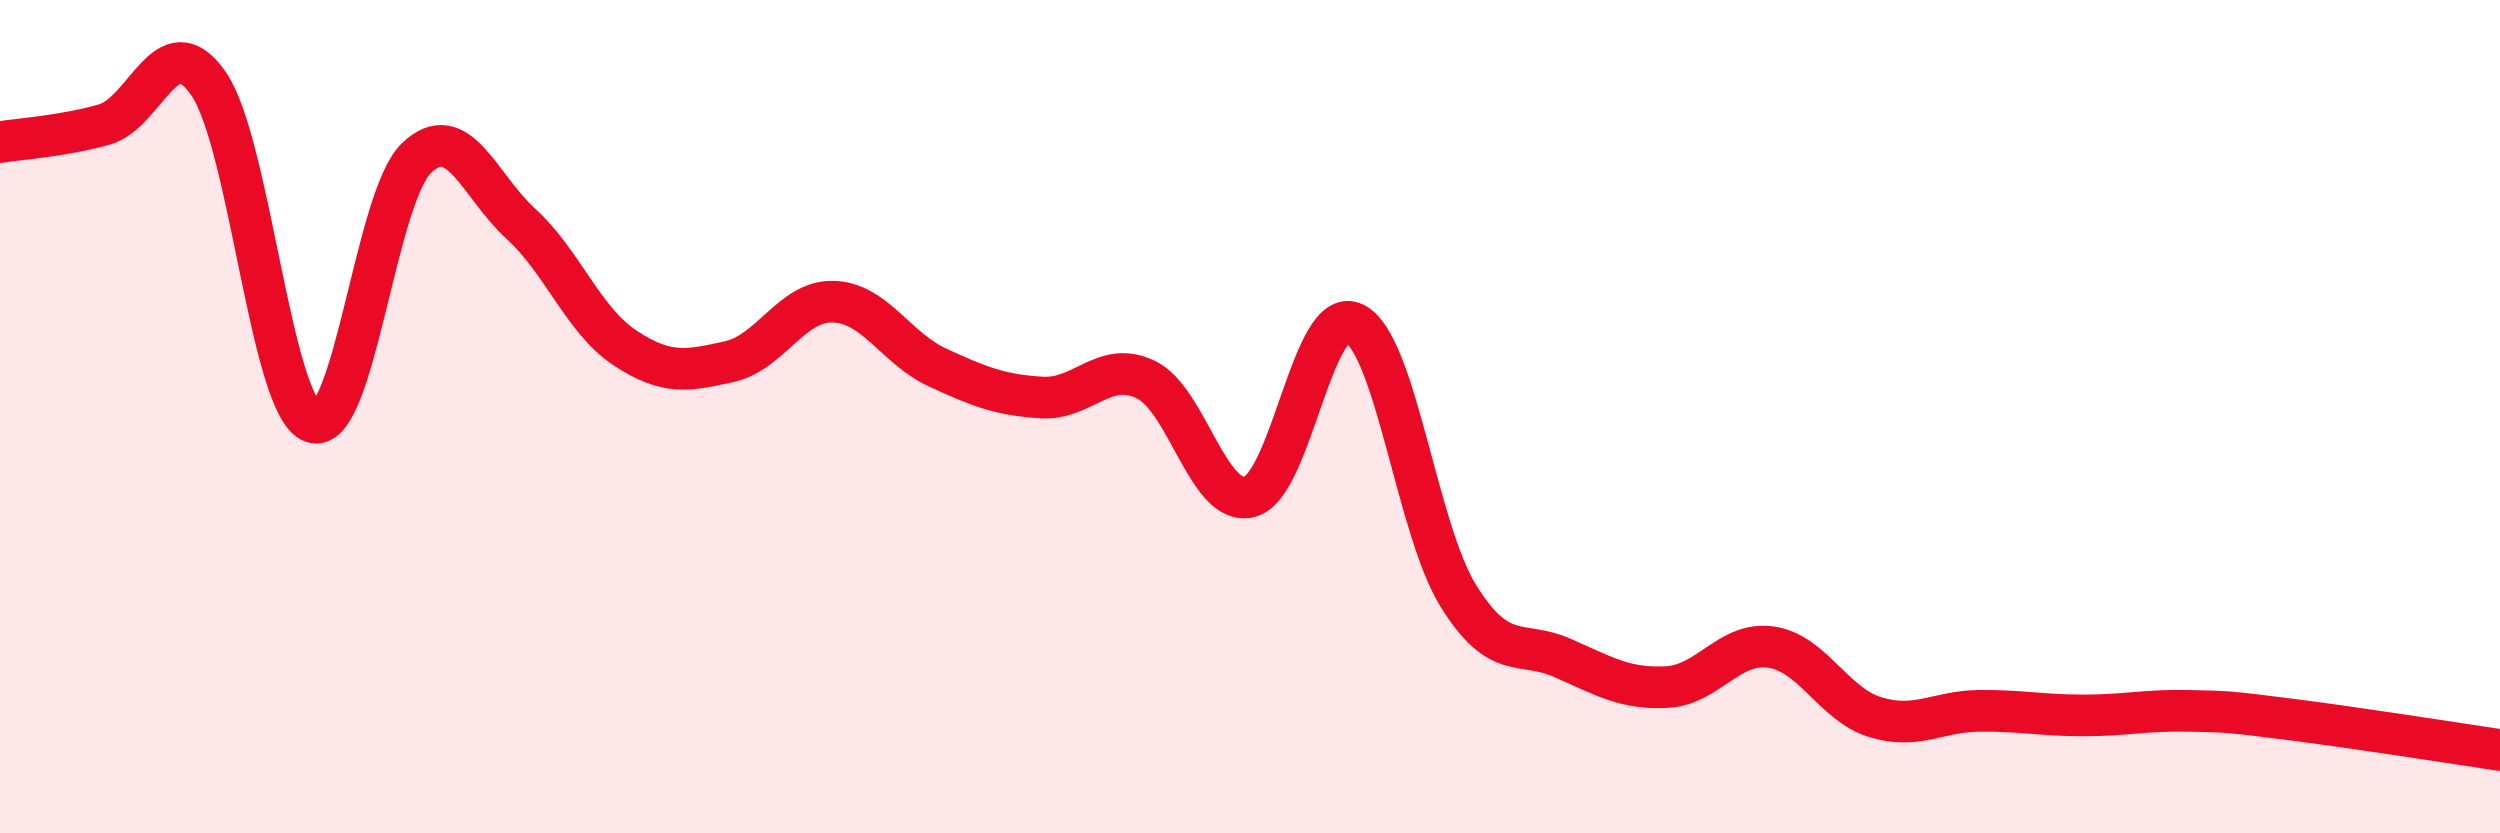 
    <svg width="60" height="20" viewBox="0 0 60 20" xmlns="http://www.w3.org/2000/svg">
      <path
        d="M 0,3.41 C 0.5,3.33 1.5,3.27 2.5,2.99 C 3.5,2.71 4,0.57 5,2 C 6,3.43 6.5,9.77 7.5,10.13 C 8.5,10.49 9,4.74 10,3.79 C 11,2.84 11.5,4.46 12.5,5.37 C 13.5,6.28 14,7.69 15,8.35 C 16,9.01 16.5,8.9 17.5,8.68 C 18.5,8.46 19,7.21 20,7.24 C 21,7.27 21.5,8.36 22.5,8.82 C 23.5,9.28 24,9.48 25,9.54 C 26,9.6 26.5,8.63 27.5,9.11 C 28.5,9.59 29,12.19 30,11.92 C 31,11.65 31.5,7.28 32.5,7.76 C 33.5,8.24 34,12.69 35,14.3 C 36,15.91 36.5,15.35 37.5,15.79 C 38.5,16.23 39,16.54 40,16.49 C 41,16.44 41.5,15.39 42.5,15.53 C 43.5,15.67 44,16.9 45,17.21 C 46,17.52 46.5,17.07 47.5,17.06 C 48.5,17.05 49,17.17 50,17.17 C 51,17.17 51.5,17.04 52.5,17.06 C 53.5,17.08 53.5,17.08 55,17.27 C 56.5,17.46 59,17.85 60,18L60 20L0 20Z"
        fill="#EB0A25"
        opacity="0.1"
        stroke-linecap="round"
        stroke-linejoin="round"
      />
      <path
        d="M 0,3.41 C 0.5,3.33 1.5,3.27 2.5,2.99 C 3.5,2.71 4,0.57 5,2 C 6,3.43 6.5,9.77 7.5,10.13 C 8.5,10.49 9,4.74 10,3.79 C 11,2.84 11.5,4.46 12.5,5.37 C 13.5,6.28 14,7.69 15,8.35 C 16,9.01 16.5,8.9 17.5,8.68 C 18.5,8.46 19,7.21 20,7.24 C 21,7.27 21.5,8.36 22.5,8.82 C 23.5,9.28 24,9.48 25,9.54 C 26,9.6 26.5,8.63 27.5,9.11 C 28.5,9.59 29,12.19 30,11.92 C 31,11.65 31.5,7.28 32.5,7.76 C 33.5,8.24 34,12.69 35,14.3 C 36,15.91 36.5,15.35 37.5,15.79 C 38.5,16.23 39,16.54 40,16.49 C 41,16.44 41.5,15.39 42.5,15.53 C 43.5,15.67 44,16.9 45,17.21 C 46,17.52 46.5,17.07 47.5,17.06 C 48.5,17.05 49,17.17 50,17.17 C 51,17.17 51.5,17.04 52.5,17.06 C 53.5,17.08 53.5,17.08 55,17.27 C 56.5,17.46 59,17.85 60,18"
        stroke="#EB0A25"
        stroke-width="1"
        fill="none"
        stroke-linecap="round"
        stroke-linejoin="round"
      />
    </svg>
  